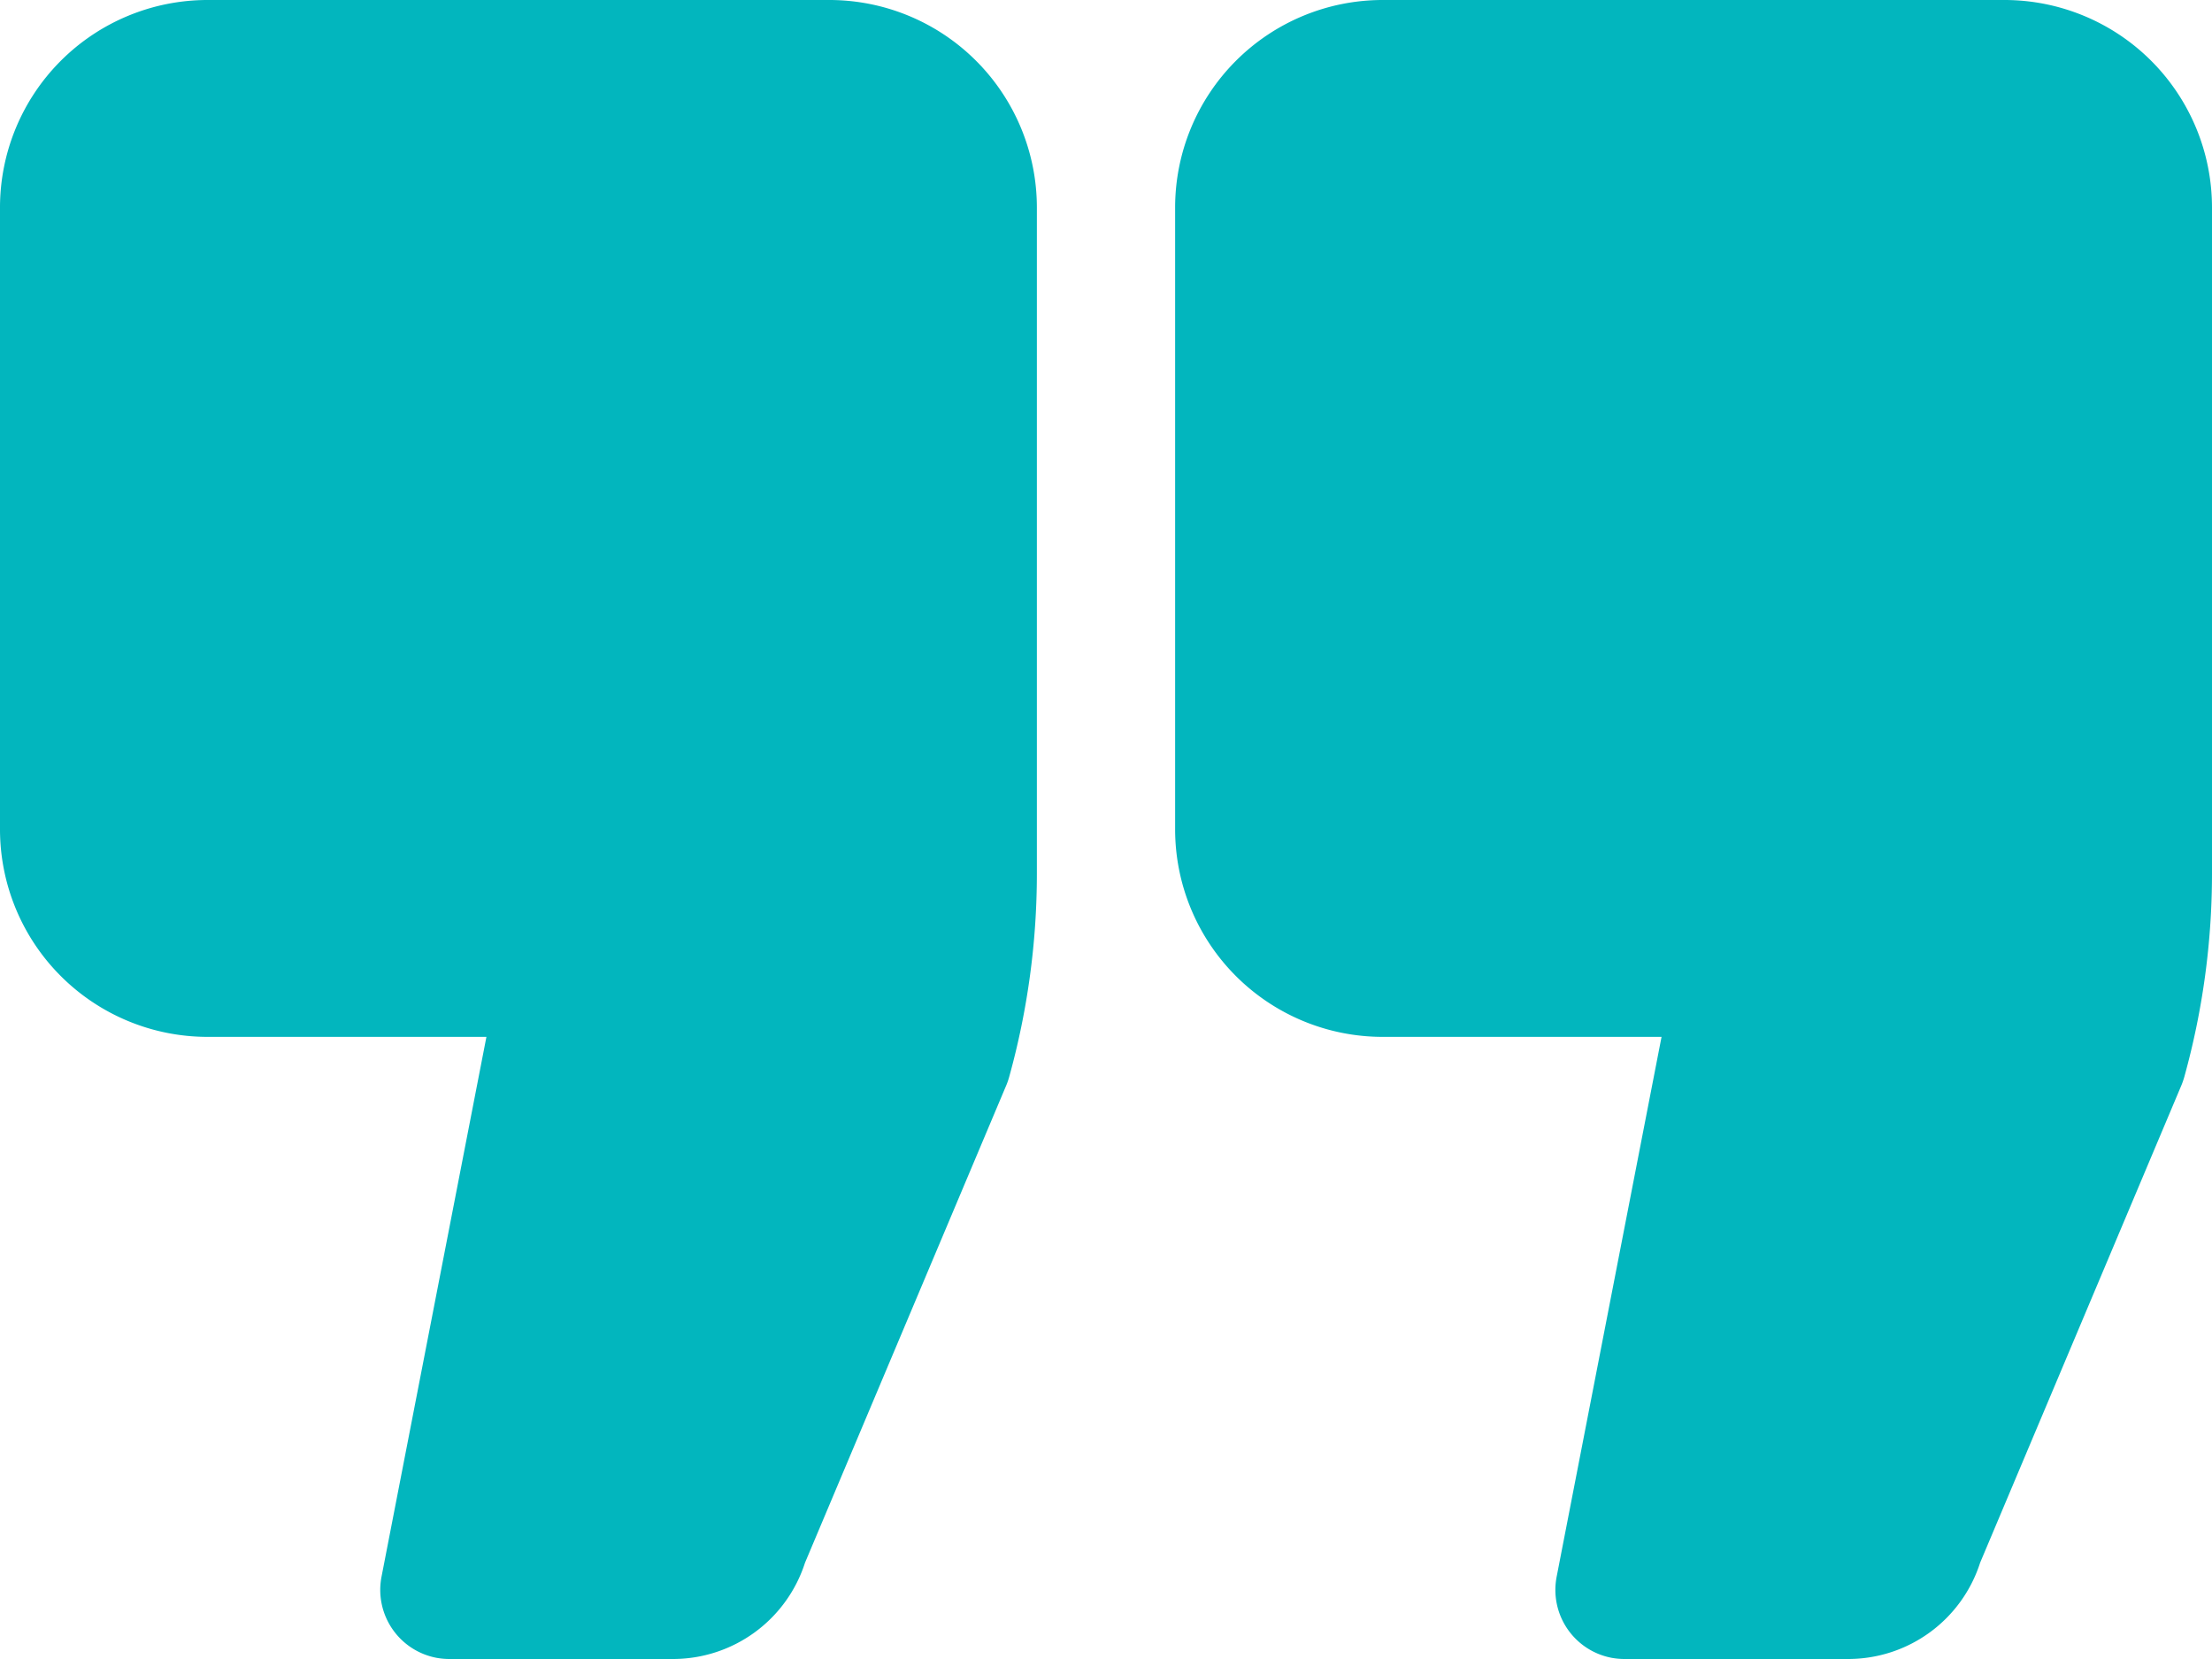 <svg xmlns="http://www.w3.org/2000/svg" width="512" height="384" viewBox="0 0 512 384">
  <title>quotation</title>
  <path
    d="M192,0H48A48.05,48.05,0,0,0,0,48V192a48.05,48.05,0,0,0,48,48h64.59L88.3,365A16,16,0,0,0,101,383.72a16.53,16.53,0,0,0,3,.28h51.84a32.11,32.11,0,0,0,30.49-22.28l46.58-110.49a16.3,16.3,0,0,0,.67-1.93A176.07,176.07,0,0,0,240,202.19V48A48.05,48.05,0,0,0,192,0Z"
    fill="#02B6BE"/>
  <path
    d="M464,0H320a48.05,48.05,0,0,0-48,48V192a48.05,48.05,0,0,0,48,48h64.59L360.3,365A16,16,0,0,0,373,383.72a16.53,16.53,0,0,0,3,.28h51.84a32.09,32.09,0,0,0,30.49-22.29l46.58-110.48a19.15,19.15,0,0,0,.67-1.93A176.07,176.07,0,0,0,512,202.19V48A48.05,48.05,0,0,0,464,0Z"
    fill="#02B6BE"/>
</svg>

